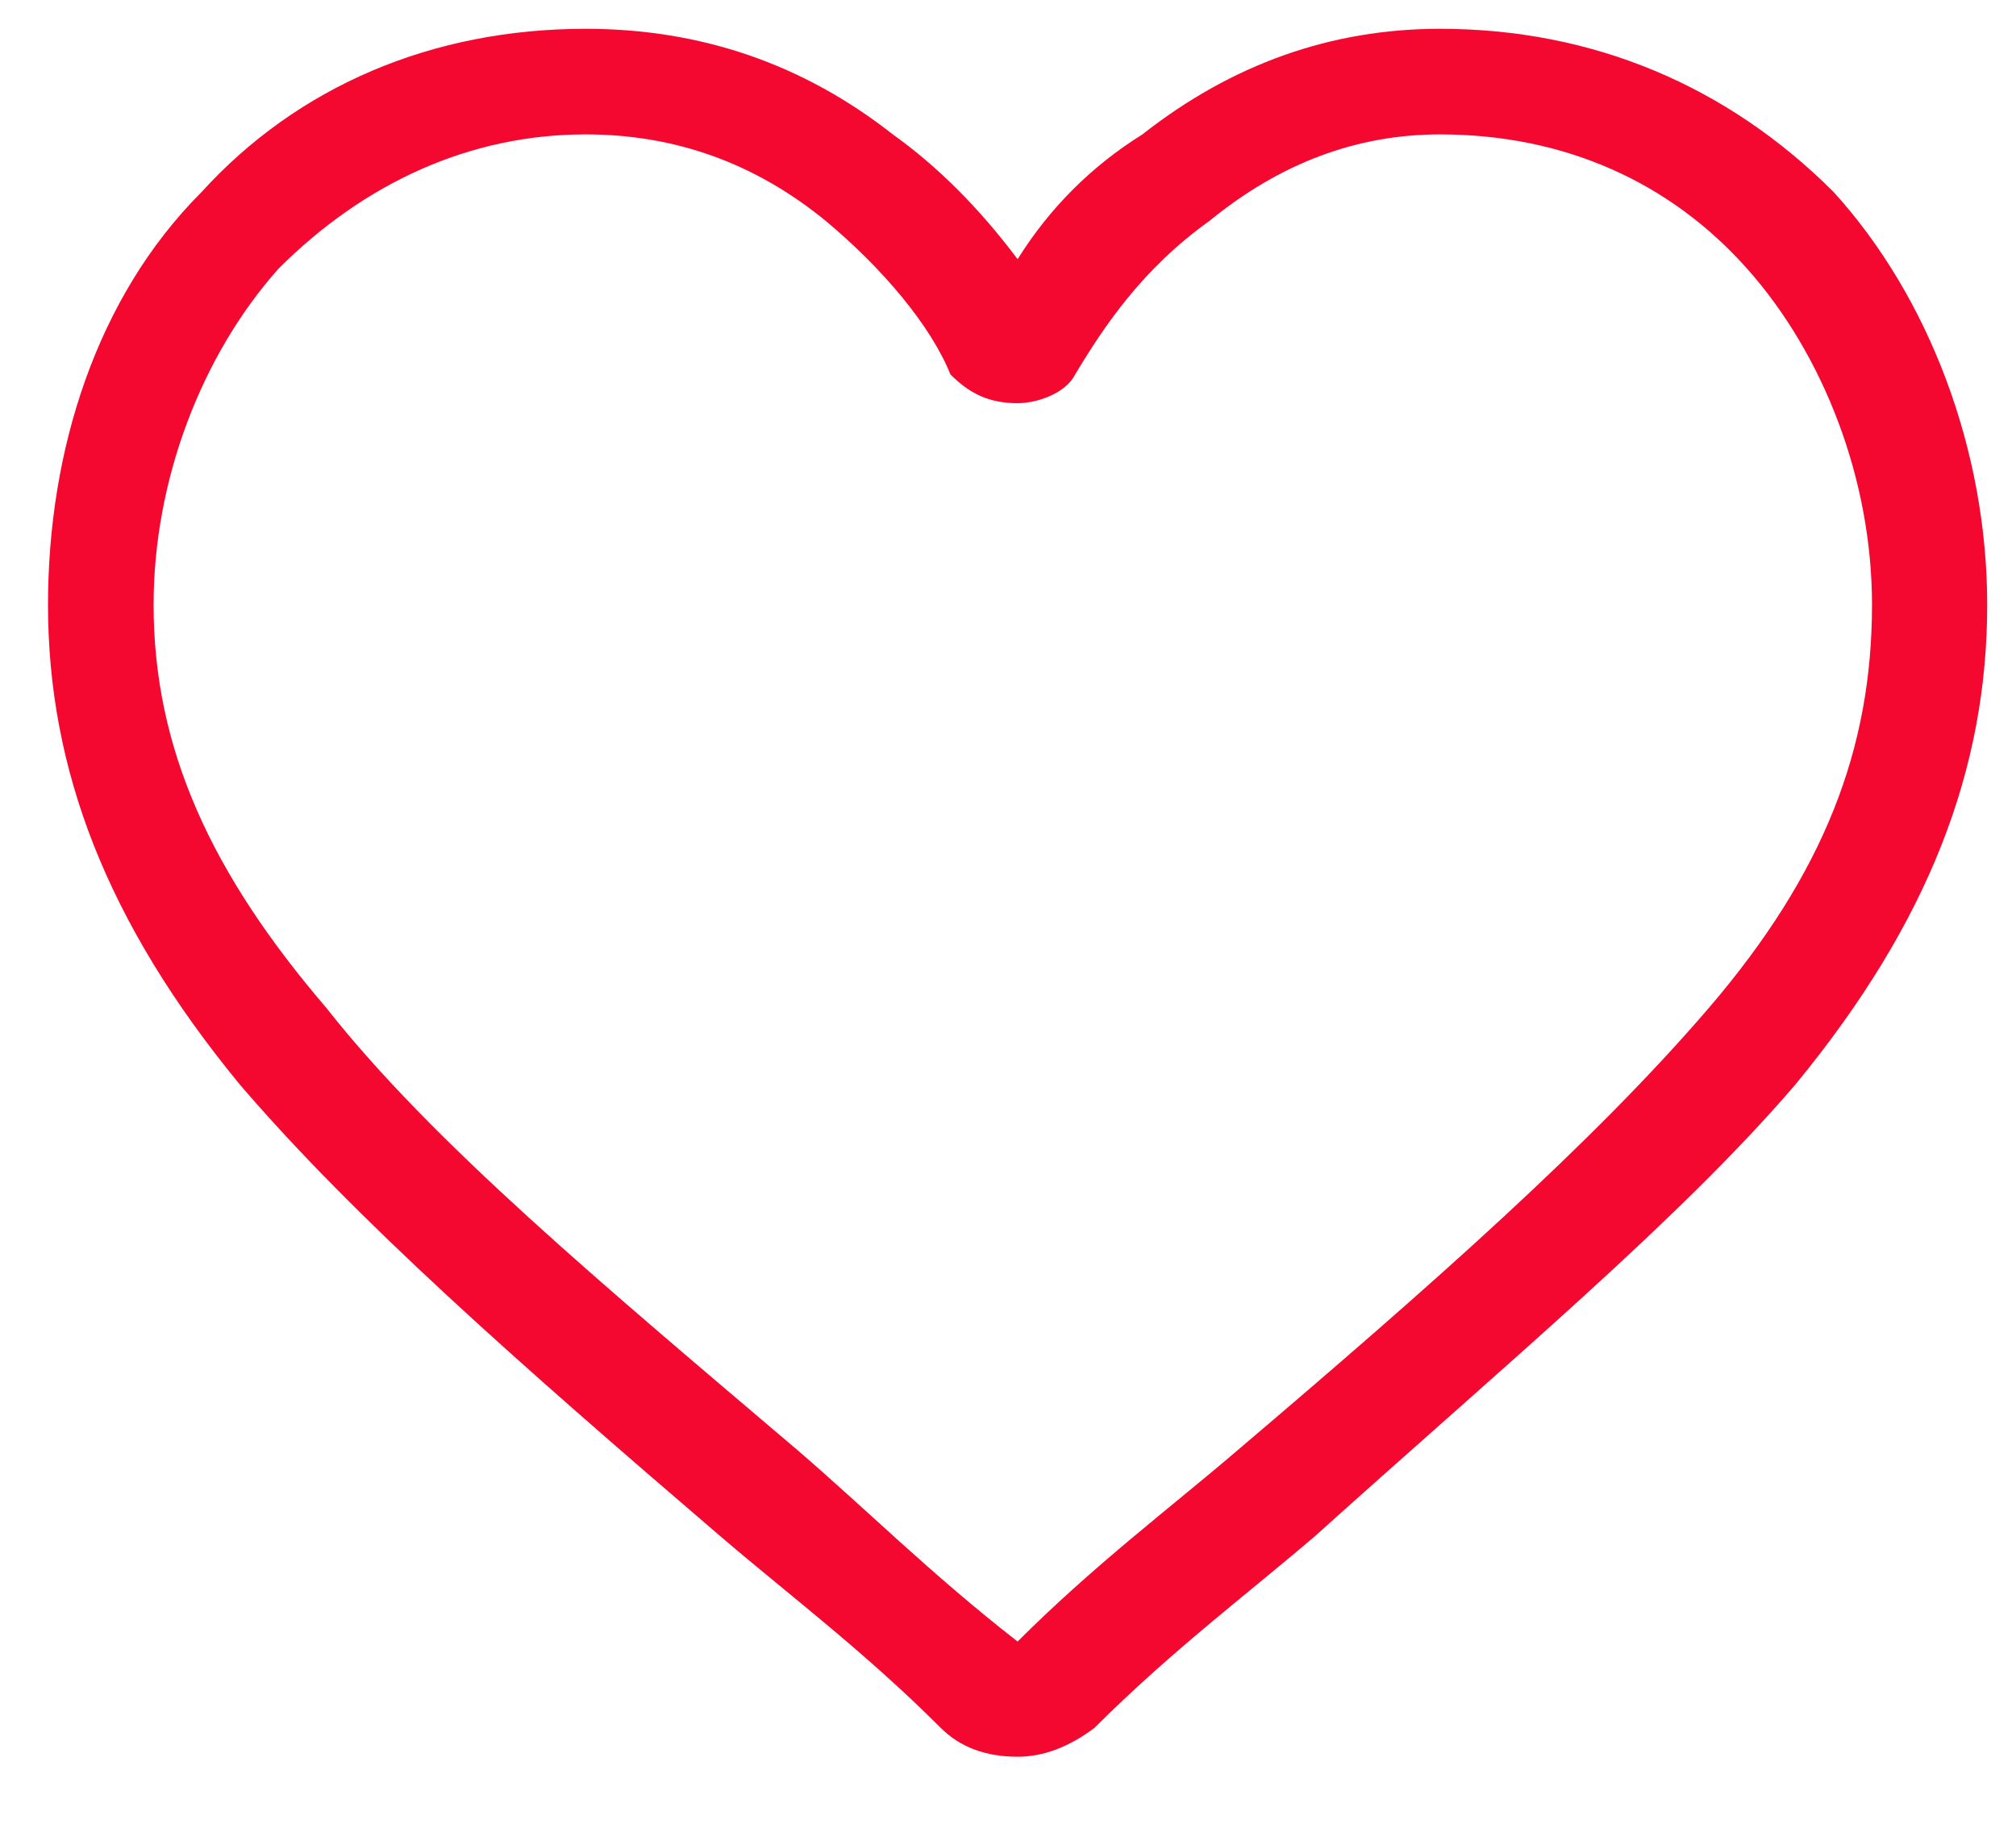 <svg version="1.2" xmlns="http://www.w3.org/2000/svg" viewBox="0 0 21 19" width="21" height="19">
	<title>&lt;Compound Path&gt;</title>
	<style>
		.s0 { fill: #F40830 }
	</style>
	<path id="&lt;Compound Path&gt;" fill-rule="evenodd" class="s0" d="m10.6 18.3q-0.5 0-0.8-0.3c-0.8-0.8-1.6-1.4-2.3-2-2.1-1.8-3.8-3.3-5-4.7-1.4-1.7-2-3.3-2-5 0-1.6 0.5-3.2 1.6-4.3 1-1.1 2.4-1.7 4-1.7q1.8 0 3.2 1.1 0.7 0.5 1.3 1.3 0.5-0.8 1.3-1.3 1.4-1.1 3.1-1.1c1.6 0 3 0.6 4.1 1.7 1 1.1 1.6 2.7 1.6 4.3 0 1.7-0.6 3.3-2 5-1.2 1.4-3 2.9-5 4.7-0.7 0.6-1.5 1.2-2.3 2q-0.4 0.3-0.8 0.3zm-4.5-16.9c-1.2 0-2.3 0.5-3.2 1.4-0.8 0.9-1.3 2.2-1.3 3.5 0 1.5 0.6 2.8 1.8 4.2 1.1 1.4 2.9 2.9 4.9 4.6 0.7 0.6 1.4 1.3 2.3 2 0.8-0.8 1.6-1.4 2.3-2 2-1.7 3.7-3.2 4.9-4.6 1.2-1.4 1.7-2.7 1.7-4.2 0-1.3-0.5-2.6-1.3-3.5-0.8-0.9-1.9-1.4-3.2-1.4q-1.3 0-2.4 0.9c-0.7 0.5-1.1 1.1-1.4 1.6-0.1 0.2-0.4 0.3-0.6 0.3-0.3 0-0.5-0.1-0.7-0.3-0.2-0.5-0.7-1.1-1.3-1.6q-1.1-0.9-2.5-0.9z"/>
</svg>